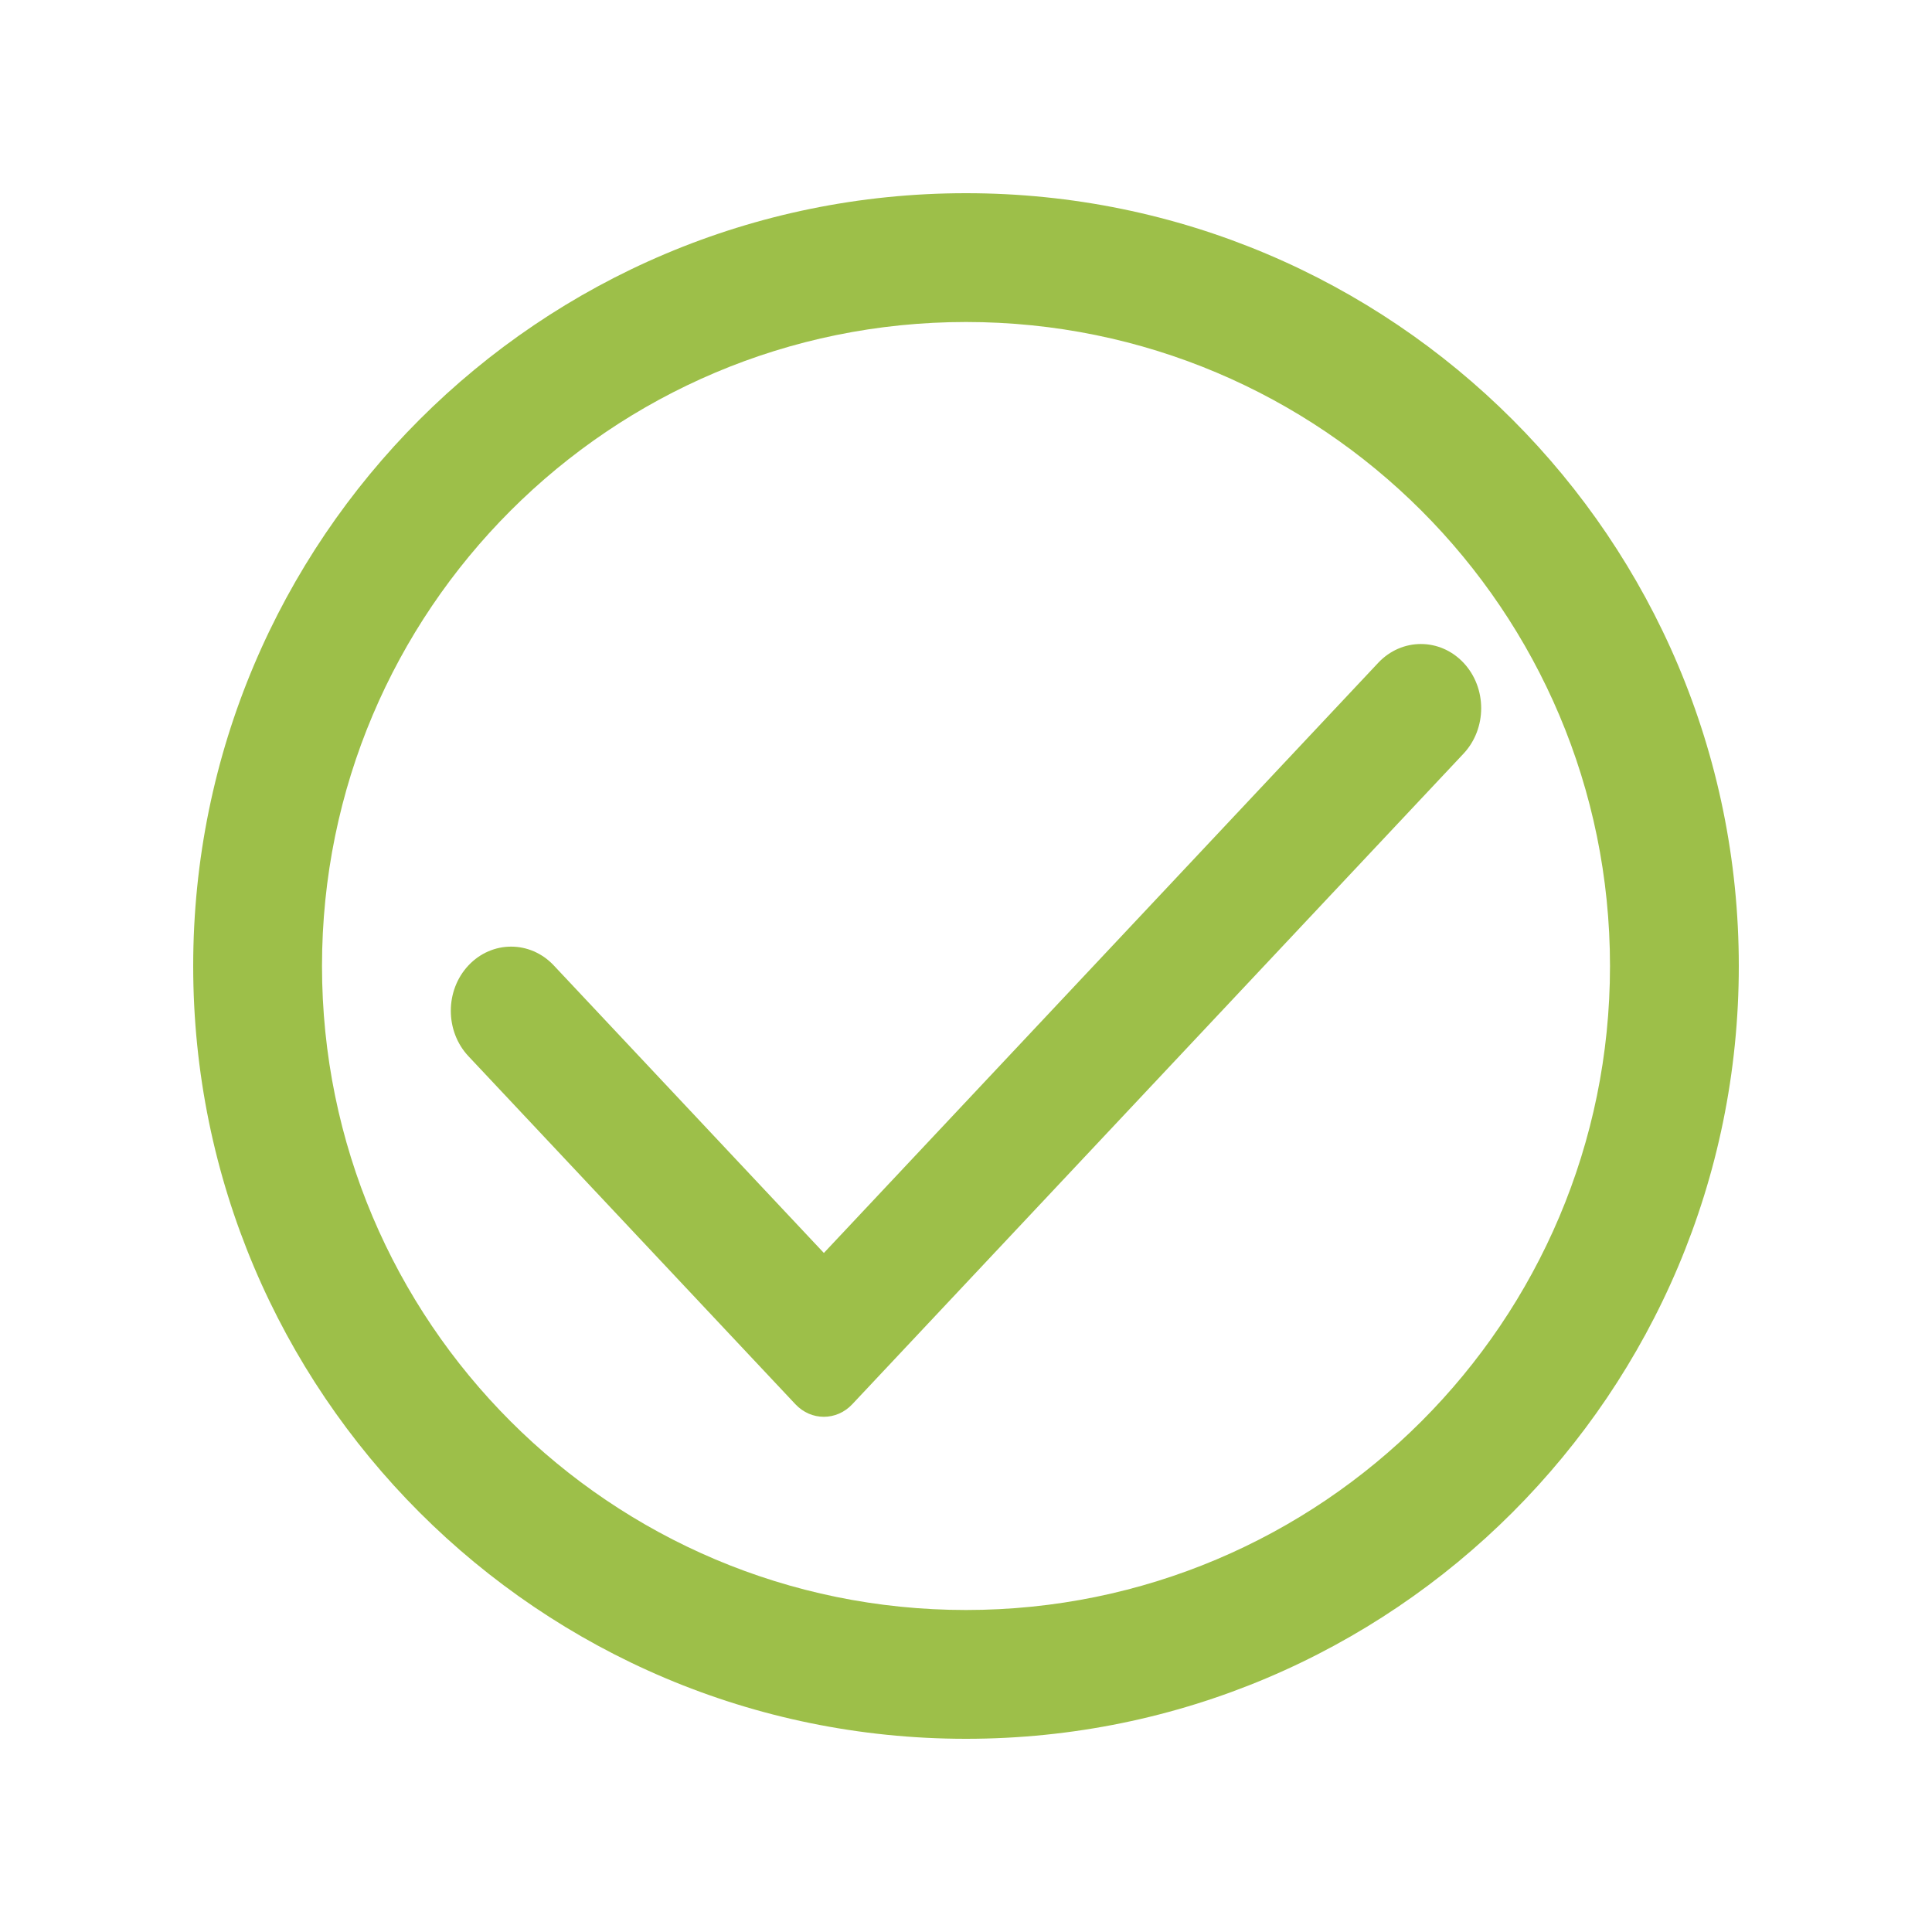 <svg width="30" height="30" viewBox="0 0 30 30" fill="none" xmlns="http://www.w3.org/2000/svg">
<path fill-rule="evenodd" clip-rule="evenodd" d="M15 25C20.523 25 25 20.523 25 15C25 9.477 20.523 5 15 5C9.477 5 5 9.477 5 15C5 20.523 9.477 25 15 25ZM15 27C21.627 27 27 21.627 27 15C27 8.373 21.627 3 15 3C8.373 3 3 8.373 3 15C3 21.627 8.373 27 15 27Z" fill="#9DBF49"/>
<path d="M13.234 21.805C12.99 22.065 12.595 22.065 12.351 21.805L7.274 16.401C6.909 16.012 6.909 15.38 7.274 14.991C7.64 14.602 8.233 14.602 8.599 14.991L12.793 19.456L21.401 10.292C21.767 9.903 22.36 9.903 22.726 10.292C23.091 10.681 23.091 11.312 22.726 11.702L13.234 21.805Z" fill="#9DBF49"/>
</svg>
